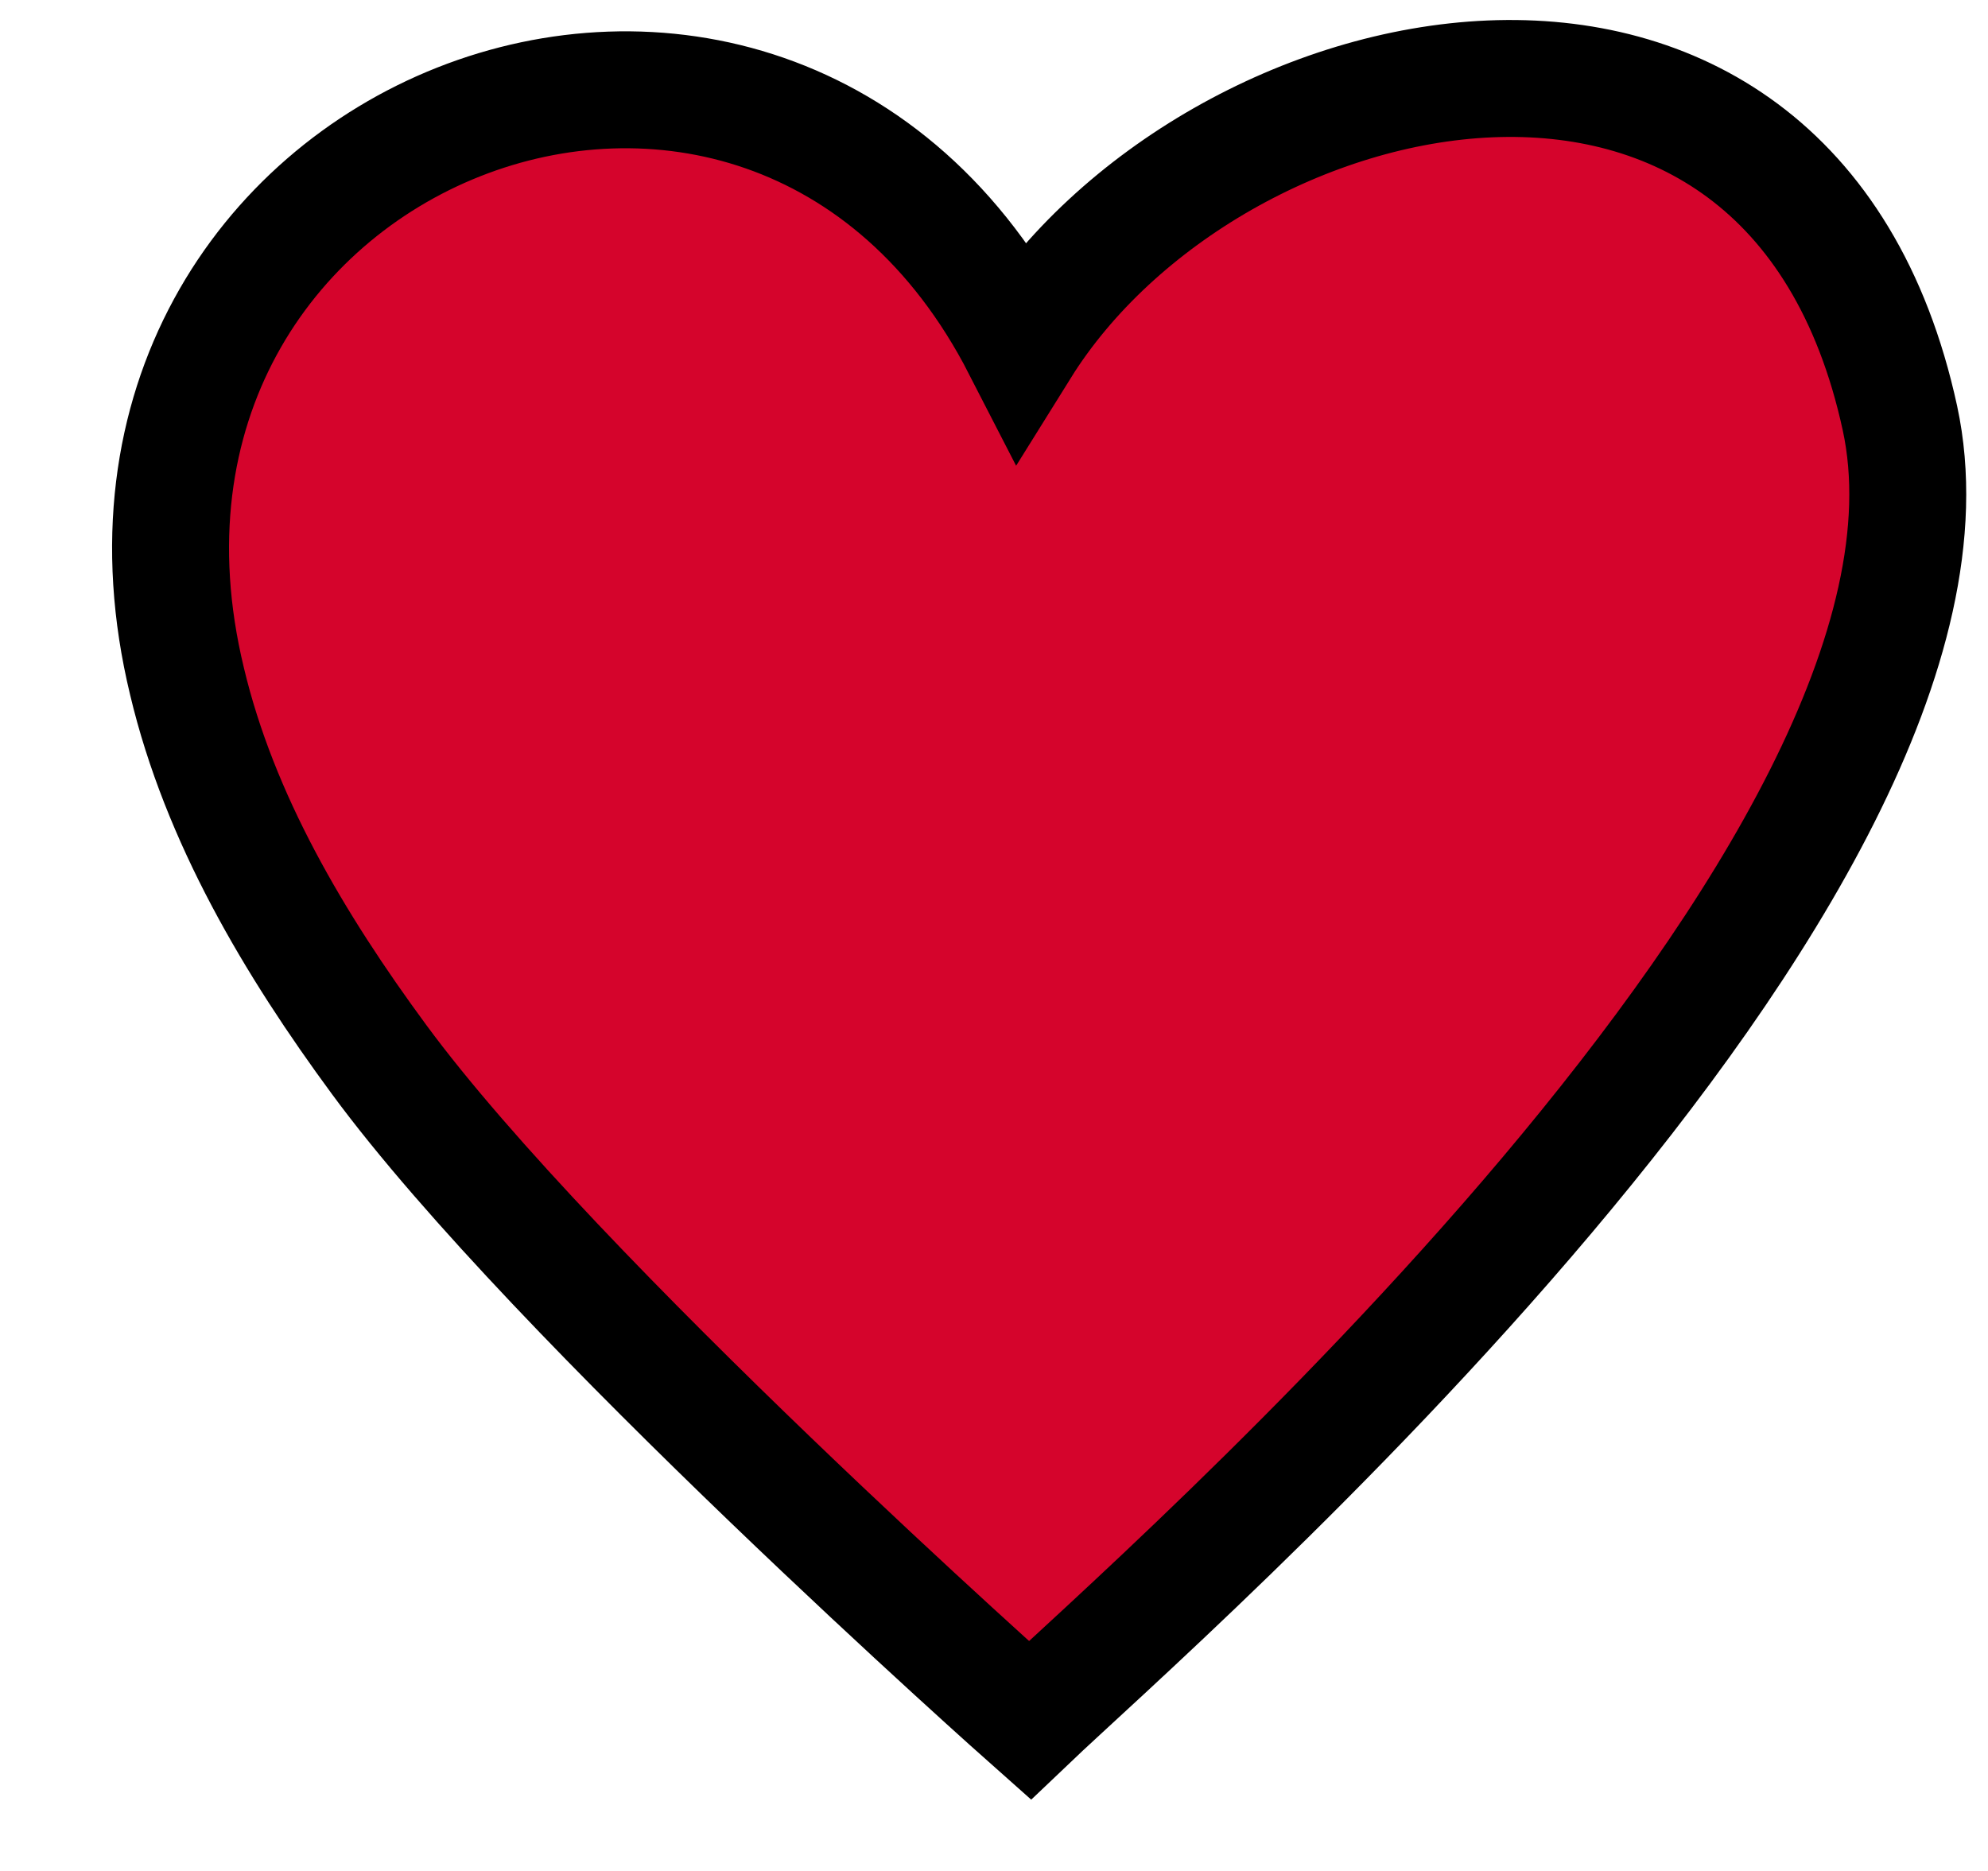 <?xml version="1.0" encoding="UTF-8"?> <svg xmlns="http://www.w3.org/2000/svg" width="17" height="16" viewBox="0 0 17 16" fill="none"><path d="M16.247 3.576C15.306 -0.755 10.349 0.372 8.731 2.97C6.556 -1.265 0.46 1.114 1.599 5.826C1.878 6.999 2.515 8.073 3.242 9.061C4.751 11.114 8.806 14.711 8.806 14.711C9.842 13.723 17.082 7.442 16.247 3.576Z" fill="#D5042C" stroke="black"></path></svg> 